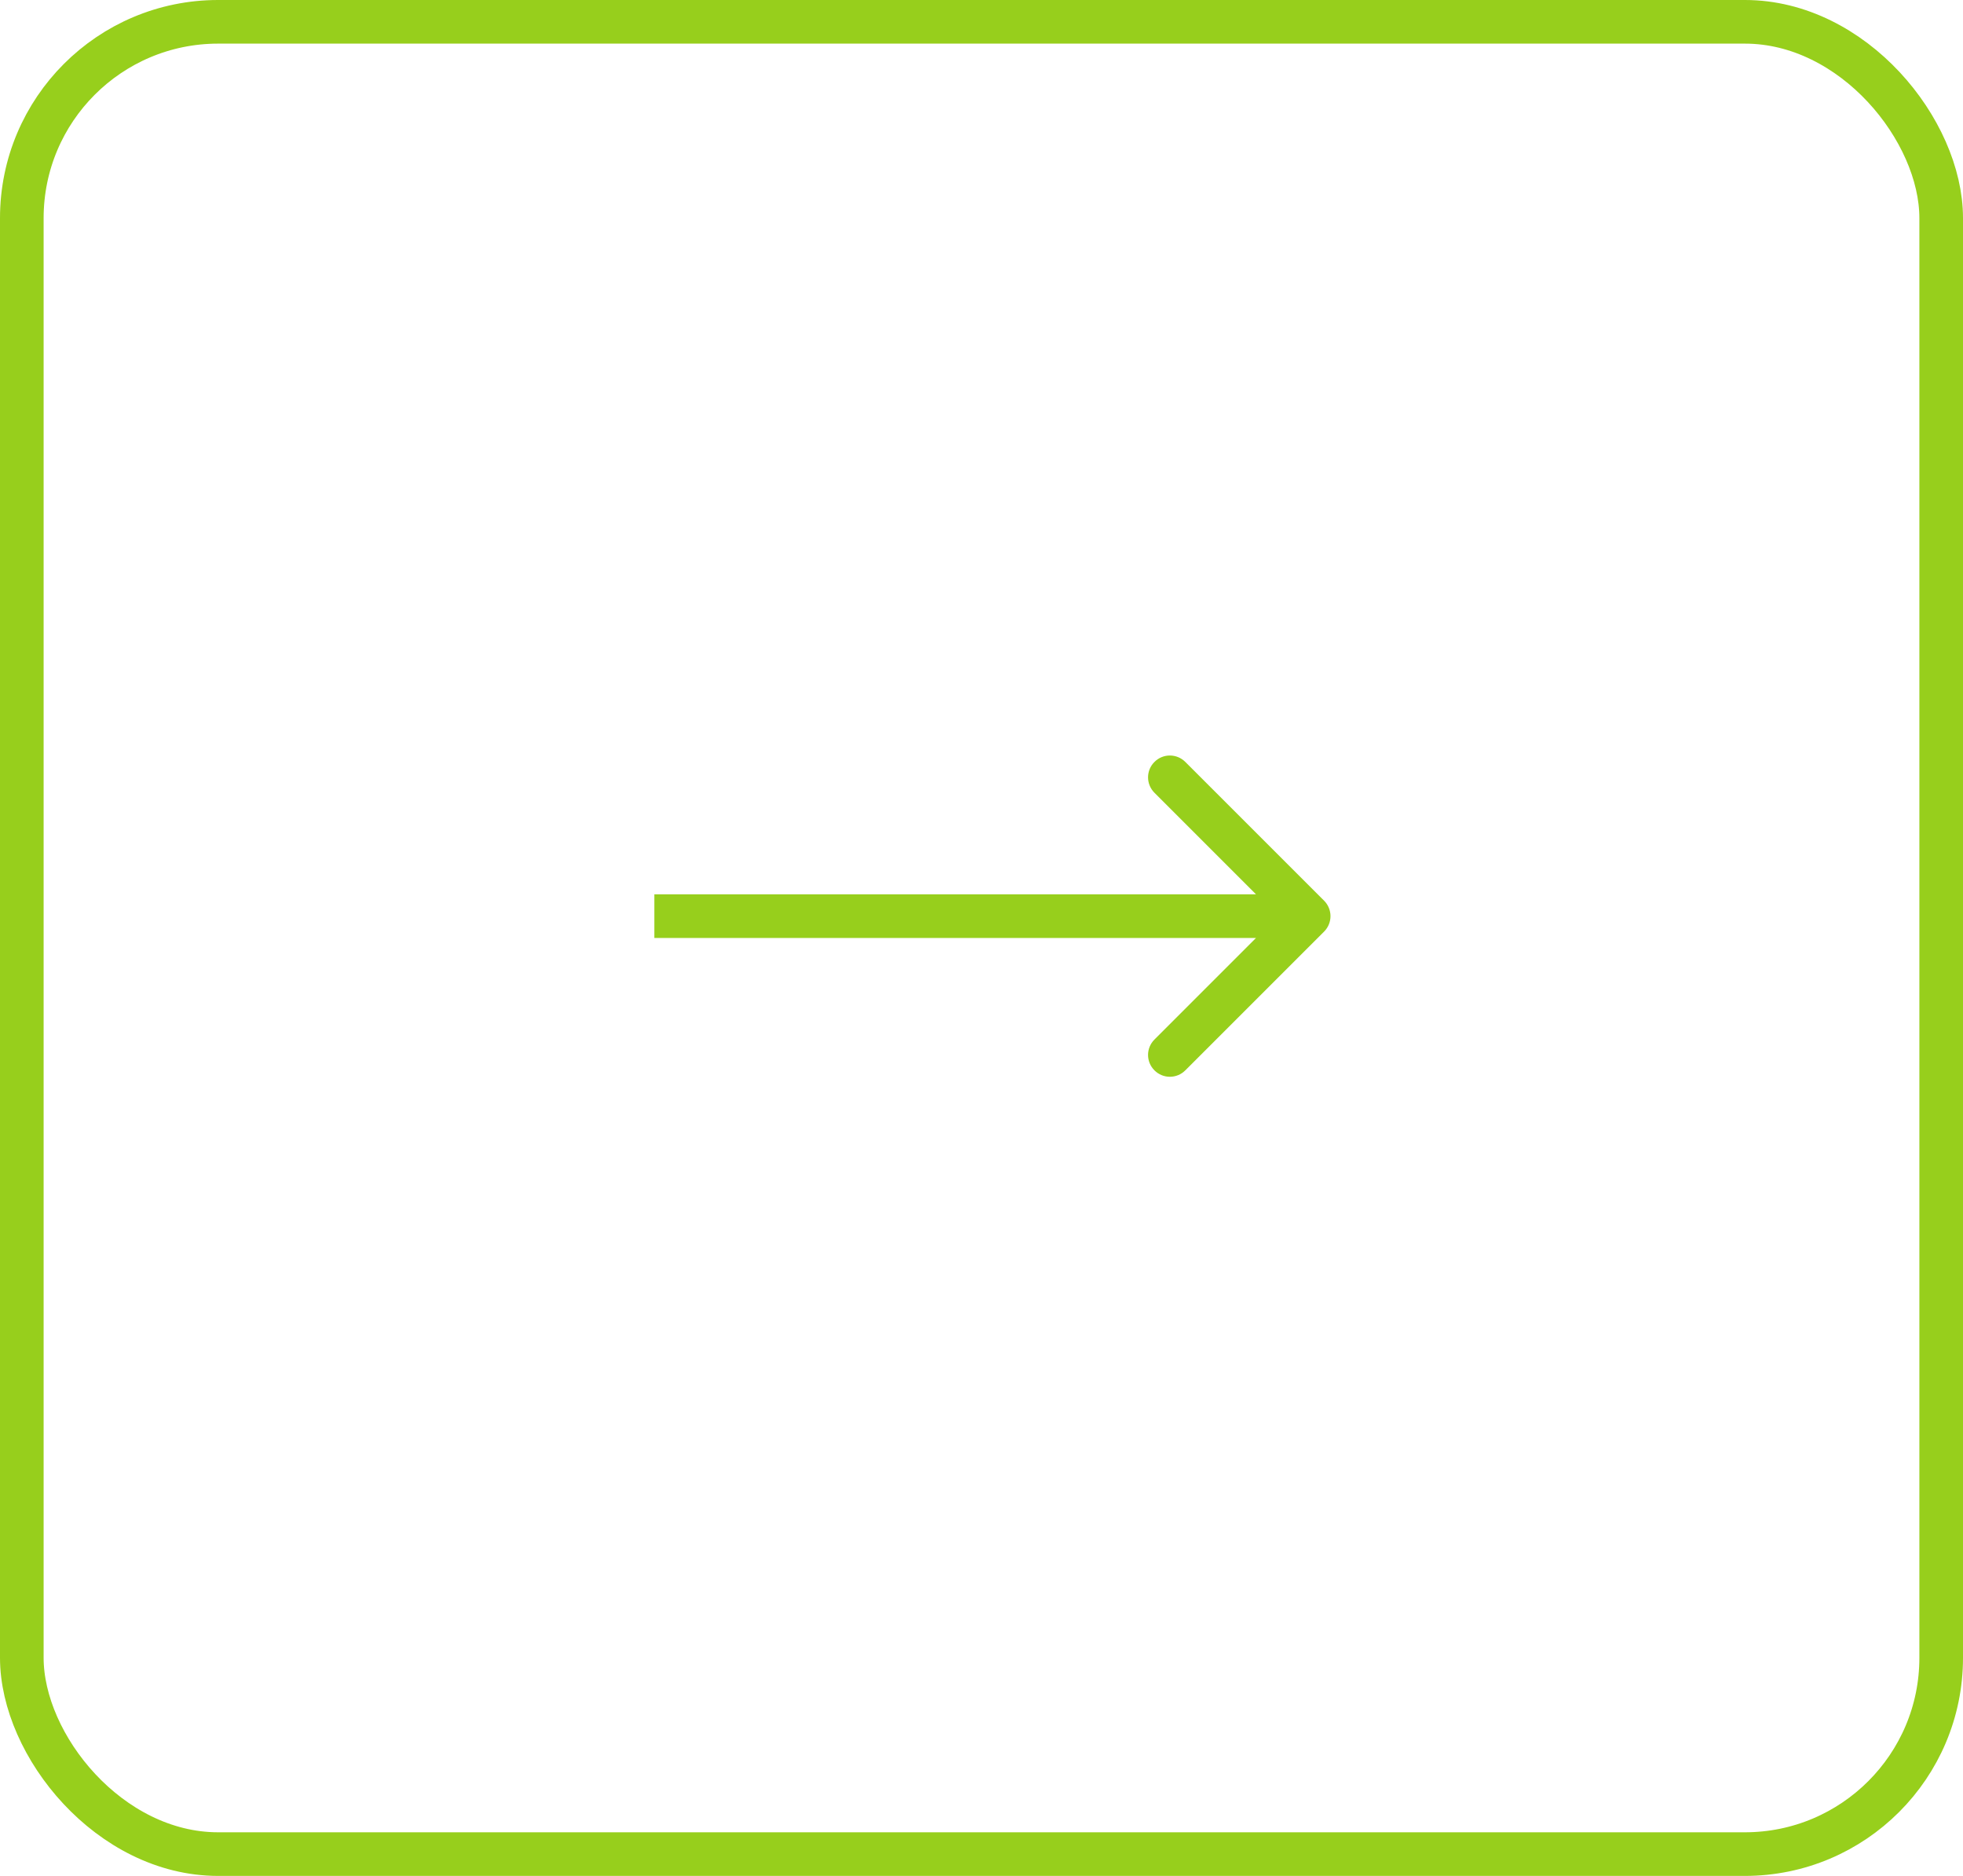 <?xml version="1.0" encoding="UTF-8"?> <svg xmlns="http://www.w3.org/2000/svg" width="45" height="43" viewBox="0 0 45 43" fill="none"><rect x="0.5" y="0.5" width="44" height="42" rx="4.5" stroke="#97CF1C"></rect><path d="M30.354 21.354C30.549 21.158 30.549 20.842 30.354 20.646L27.172 17.465C26.976 17.269 26.66 17.269 26.465 17.465C26.269 17.66 26.269 17.976 26.465 18.172L29.293 21L26.465 23.828C26.269 24.024 26.269 24.34 26.465 24.535C26.66 24.731 26.976 24.731 27.172 24.535L30.354 21.354ZM15 21L15 21.5L30 21.5L30 21L30 20.5L15 20.5L15 21Z" fill="#97CF1C"></path></svg> 